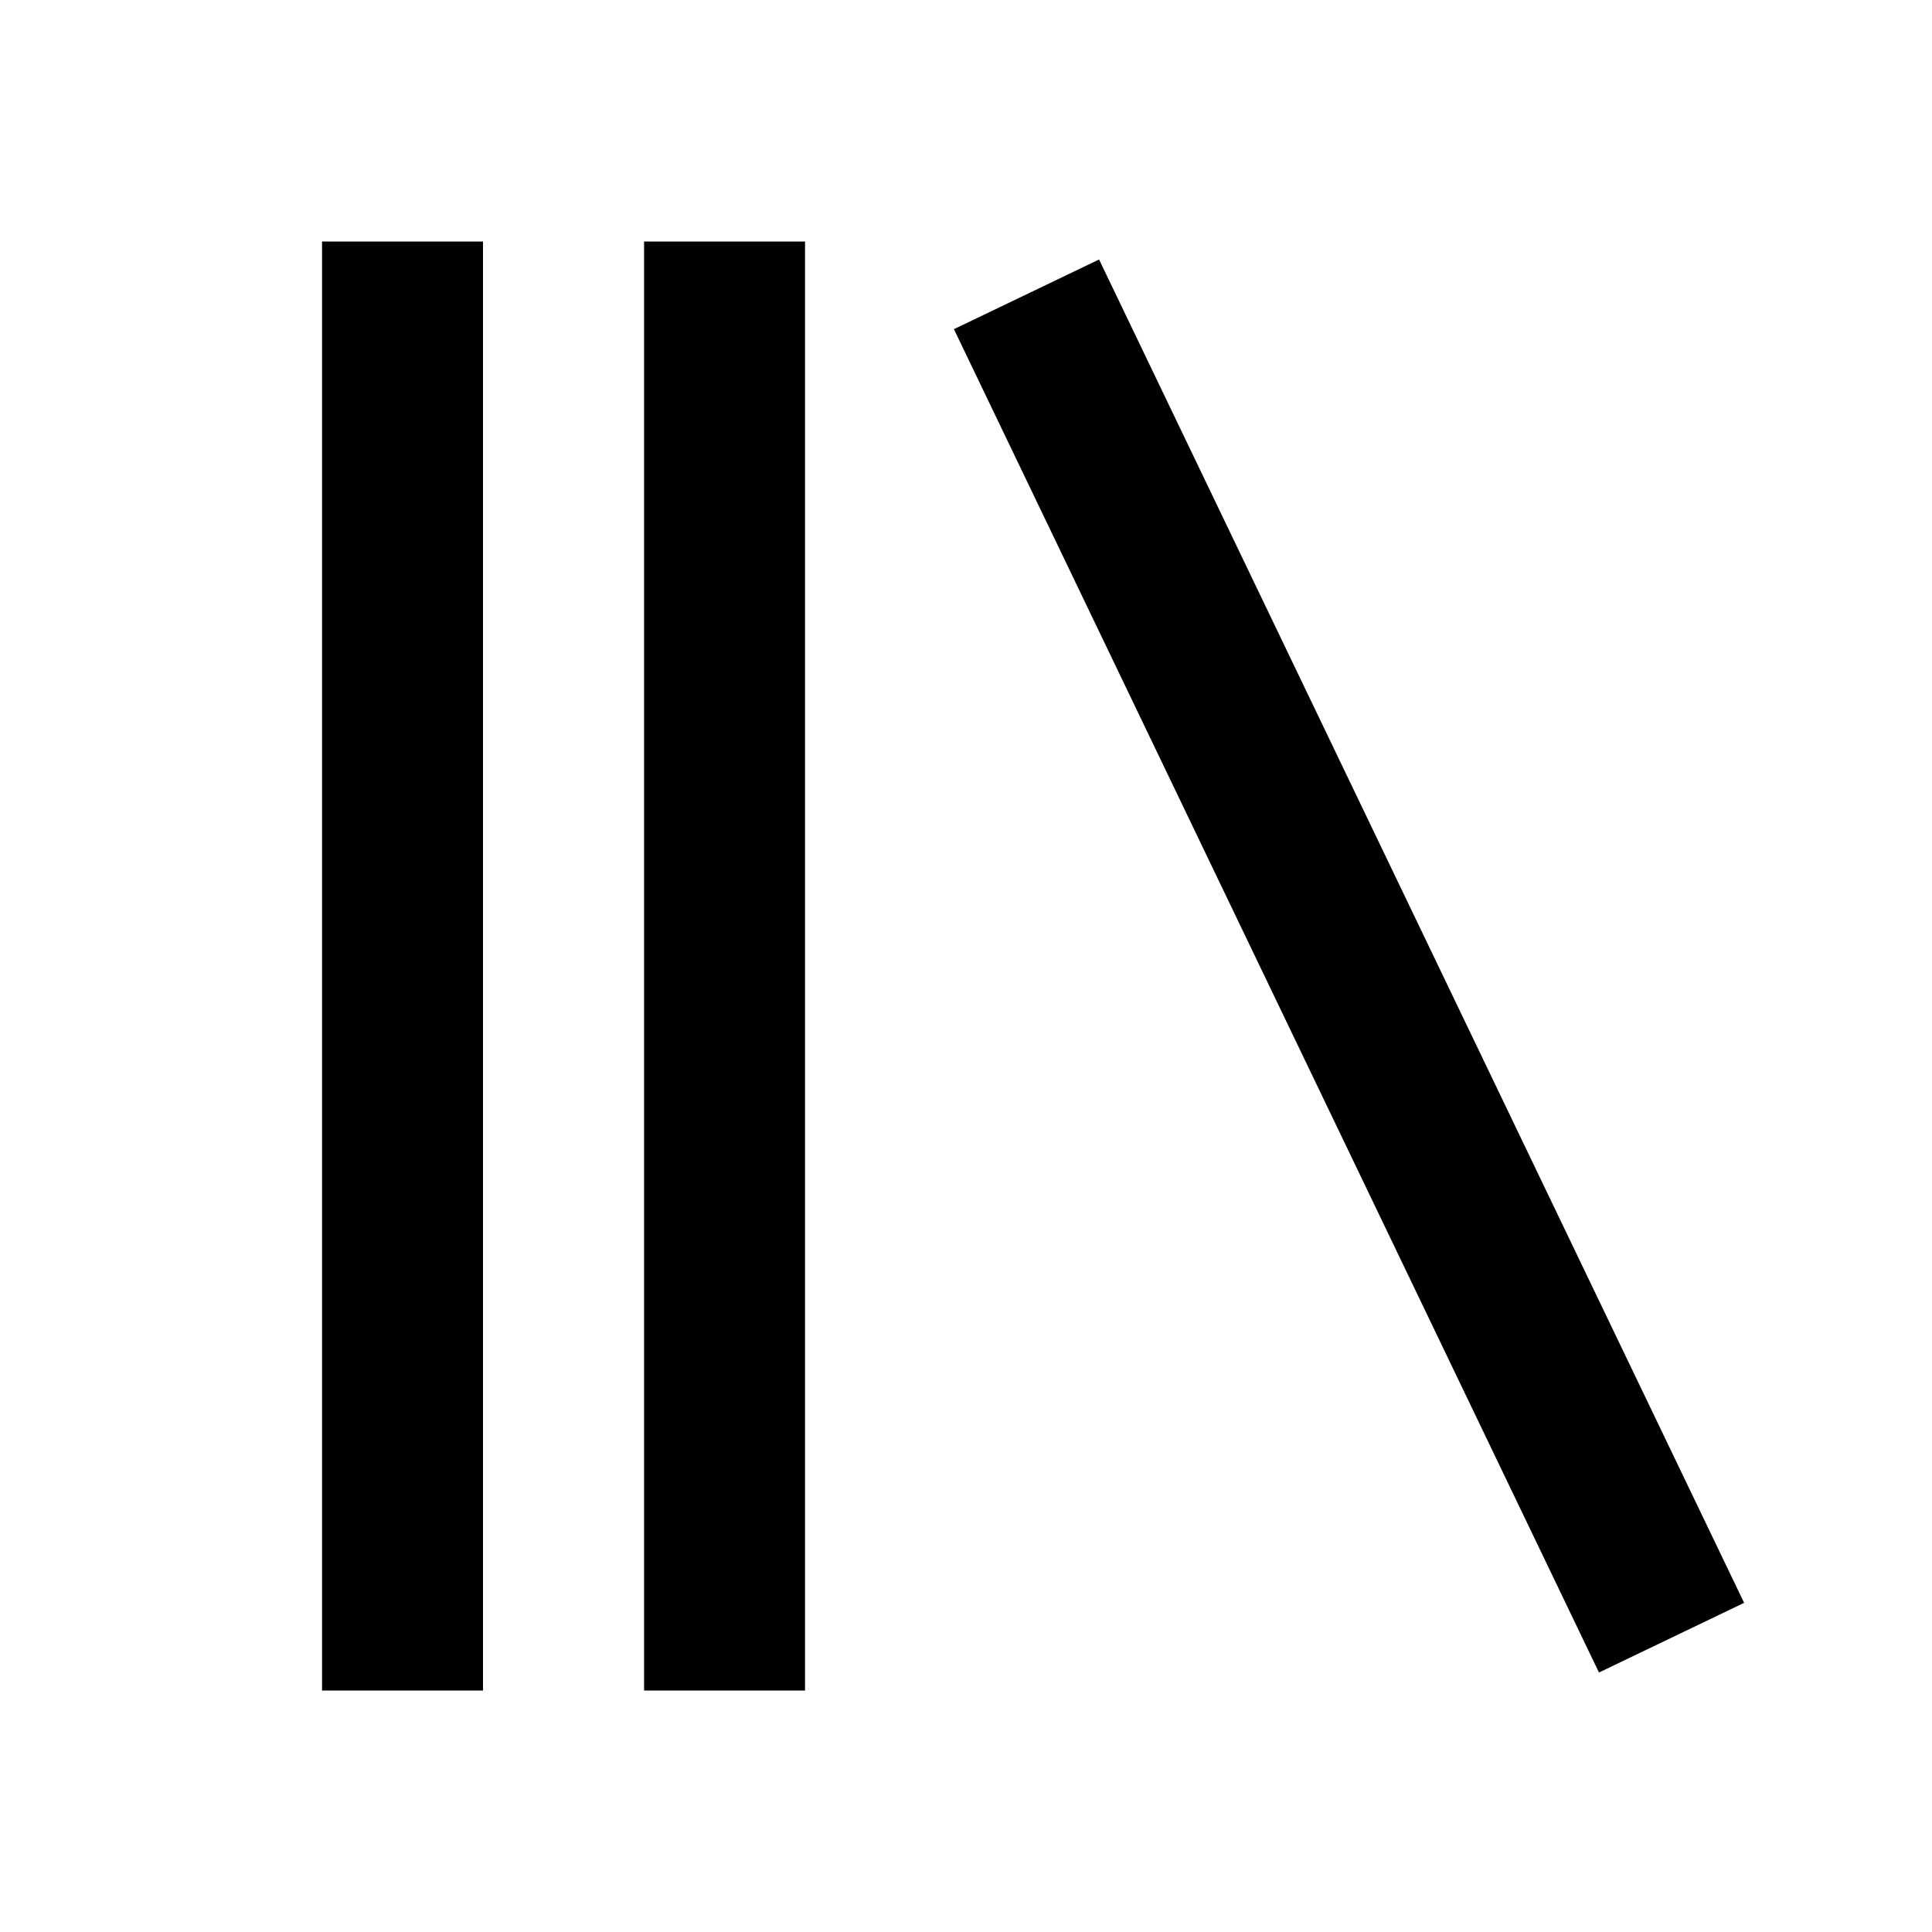 <svg xmlns="http://www.w3.org/2000/svg" fill="none" viewBox="0 0 16 16" id="Media-Library--Streamline-Outlined-Expansion" height="16" width="16"><desc>Media Library Streamline Icon: https://streamlinehq.com</desc><g id="media-library"><path id="Union" fill="#000000" fill-rule="evenodd" d="M2.667 14V2h1.333v12H2.667Zm2.667 0V2h1.333v12H5.333Zm2.566 -11.274 5.342 11.125 1.202 -0.577 -5.342 -11.125 -1.202 0.577Z" clip-rule="evenodd" stroke-width="0.667"></path></g></svg>